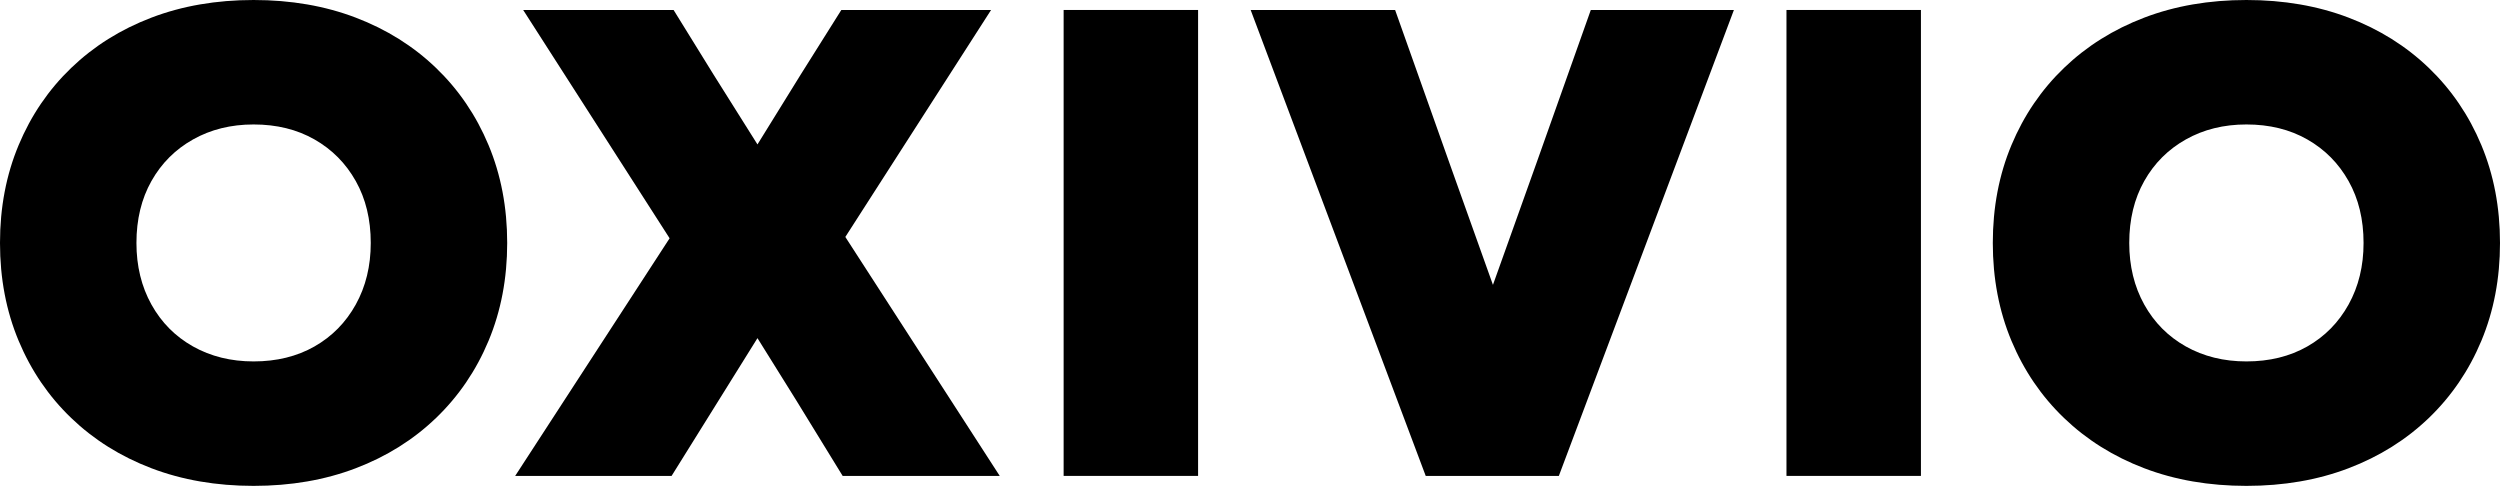 <svg viewBox="13.33 613.22 1472.94 286.27" version="1.2" preserveAspectRatio="xMidYMid meet" zoomAndPan="magnify" xmlns:xlink="http://www.w3.org/1999/xlink" xmlns="http://www.w3.org/2000/svg"><defs></defs><g id="0043d7bb9c"><g style="fill:#000000;fill-opacity:1;"><g transform="translate(0, 893.611)"><path d="M 162.75 5.875 C 140.781 5.875 120.711 2.41 102.547 -4.516 C 84.379 -11.441 68.629 -21.305 55.297 -34.109 C 41.961 -46.922 31.633 -62.082 24.312 -79.594 C 16.988 -97.113 13.328 -116.332 13.328 -137.25 C 13.328 -158.164 16.988 -177.379 24.312 -194.891 C 31.633 -212.41 41.961 -227.578 55.297 -240.391 C 68.629 -253.203 84.379 -263.07 102.547 -270 C 120.711 -276.926 140.781 -280.391 162.75 -280.391 C 184.707 -280.391 204.77 -276.926 222.938 -270 C 241.113 -263.07 256.867 -253.203 270.203 -240.391 C 283.535 -227.578 293.859 -212.41 301.172 -194.891 C 308.492 -177.379 312.156 -158.164 312.156 -137.25 C 312.156 -116.332 308.492 -97.113 301.172 -79.594 C 293.859 -62.082 283.535 -46.922 270.203 -34.109 C 256.867 -21.305 241.113 -11.441 222.938 -4.516 C 204.77 2.41 184.707 5.875 162.75 5.875 Z M 93.719 -137.25 C 93.719 -123.656 96.66 -111.562 102.547 -100.969 C 108.43 -90.383 116.602 -82.148 127.062 -76.266 C 137.52 -70.391 149.414 -67.453 162.75 -67.453 C 176.344 -67.453 188.301 -70.391 198.625 -76.266 C 208.957 -82.148 217.062 -90.383 222.938 -100.969 C 228.82 -111.562 231.766 -123.656 231.766 -137.25 C 231.766 -151.102 228.82 -163.258 222.938 -173.719 C 217.062 -184.176 208.957 -192.348 198.625 -198.234 C 188.301 -204.117 176.344 -207.062 162.75 -207.062 C 149.414 -207.062 137.52 -204.117 127.062 -198.234 C 116.602 -192.348 108.43 -184.176 102.547 -173.719 C 96.66 -163.258 93.719 -151.102 93.719 -137.25 Z M 93.719 -137.25" style="stroke:none"></path></g></g><g style="fill:#000000;fill-opacity:1;"><g transform="translate(308.627, 893.611)"><path d="M 8.234 0 L 99.219 -140 L 12.938 -274.516 L 101.562 -274.516 L 125.094 -236.469 L 150.984 -195.297 L 176.469 -236.469 L 200.391 -274.516 L 288.625 -274.516 L 202.75 -140.781 L 293.719 0 L 201.172 0 L 173.719 -44.703 L 150.984 -81.172 L 100.391 0 Z M 8.234 0" style="stroke:none"></path></g></g><g style="fill:#000000;fill-opacity:1;"><g transform="translate(610.979, 893.611)"><path d="M 29.016 0 L 29.016 -274.516 L 108.234 -274.516 L 108.234 0 Z M 29.016 0" style="stroke:none"></path></g></g><g style="fill:#000000;fill-opacity:1;"><g transform="translate(748.234, 893.611)"><path d="M 105.094 0 L 1.953 -274.516 L 87.062 -274.516 L 119.219 -183.922 L 144.703 -112.547 L 170.203 -183.922 L 202.359 -274.516 L 286.672 -274.516 L 183.531 0 Z M 105.094 0" style="stroke:none"></path></g></g><g style="fill:#000000;fill-opacity:1;"><g transform="translate(1036.861, 893.611)"><path d="M 29.016 0 L 29.016 -274.516 L 108.234 -274.516 L 108.234 0 Z M 29.016 0" style="stroke:none"></path></g></g><g style="fill:#000000;fill-opacity:1;"><g transform="translate(1174.115, 893.611)"><path d="M 162.75 5.875 C 140.781 5.875 120.711 2.41 102.547 -4.516 C 84.379 -11.441 68.629 -21.305 55.297 -34.109 C 41.961 -46.922 31.633 -62.082 24.312 -79.594 C 16.988 -97.113 13.328 -116.332 13.328 -137.25 C 13.328 -158.164 16.988 -177.379 24.312 -194.891 C 31.633 -212.41 41.961 -227.578 55.297 -240.391 C 68.629 -253.203 84.379 -263.07 102.547 -270 C 120.711 -276.926 140.781 -280.391 162.75 -280.391 C 184.707 -280.391 204.77 -276.926 222.938 -270 C 241.113 -263.07 256.867 -253.203 270.203 -240.391 C 283.535 -227.578 293.859 -212.41 301.172 -194.891 C 308.492 -177.379 312.156 -158.164 312.156 -137.25 C 312.156 -116.332 308.492 -97.113 301.172 -79.594 C 293.859 -62.082 283.535 -46.922 270.203 -34.109 C 256.867 -21.305 241.113 -11.441 222.938 -4.516 C 204.77 2.41 184.707 5.875 162.75 5.875 Z M 93.719 -137.25 C 93.719 -123.656 96.66 -111.562 102.547 -100.969 C 108.43 -90.383 116.602 -82.148 127.062 -76.266 C 137.52 -70.391 149.414 -67.453 162.75 -67.453 C 176.344 -67.453 188.301 -70.391 198.625 -76.266 C 208.957 -82.148 217.062 -90.383 222.938 -100.969 C 228.82 -111.562 231.766 -123.656 231.766 -137.25 C 231.766 -151.102 228.82 -163.258 222.938 -173.719 C 217.062 -184.176 208.957 -192.348 198.625 -198.234 C 188.301 -204.117 176.344 -207.062 162.75 -207.062 C 149.414 -207.062 137.52 -204.117 127.062 -198.234 C 116.602 -192.348 108.43 -184.176 102.547 -173.719 C 96.66 -163.258 93.719 -151.102 93.719 -137.25 Z M 93.719 -137.25" style="stroke:none"></path></g></g></g></svg>